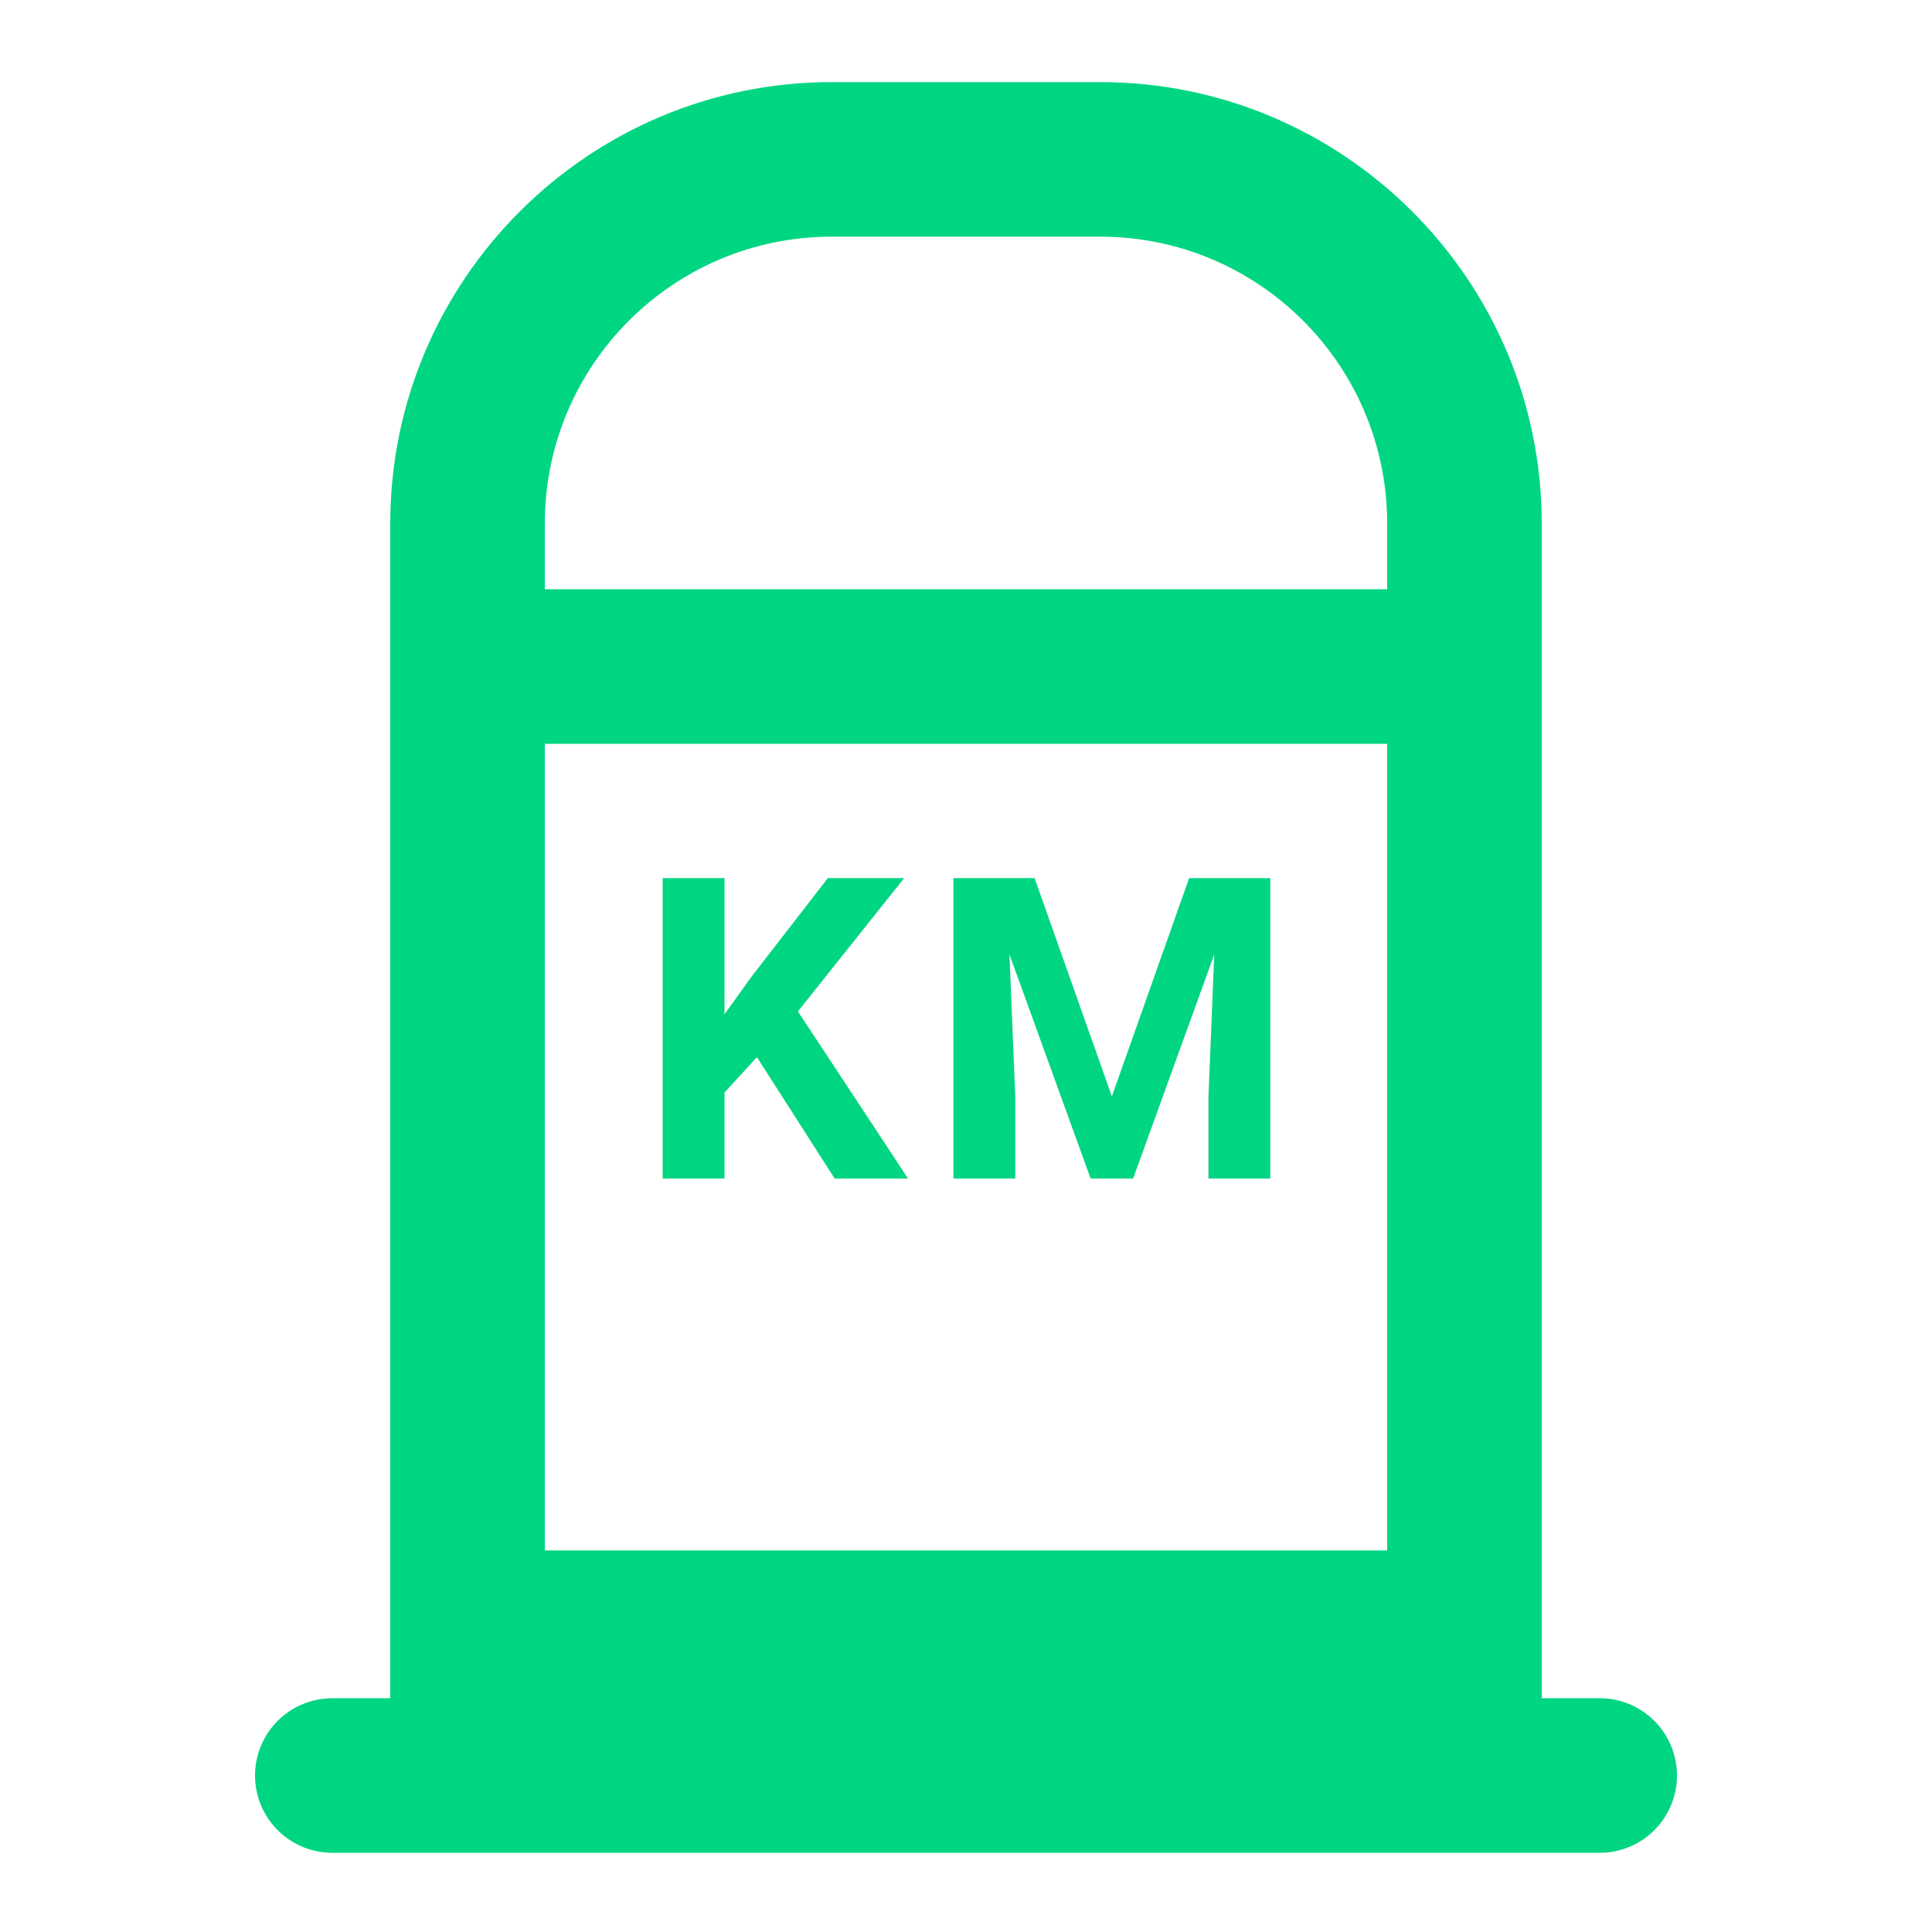 <svg xmlns="http://www.w3.org/2000/svg" id="Calque_1" viewBox="0 0 20 20"><defs><style>      .cls-1, .cls-2 {        fill: none;        stroke: #00d582;        stroke-miterlimit: 10;        stroke-width: 1.6px;      }      .cls-2 {        stroke-linecap: round;      }      .cls-3 {        fill: #00d582;      }    </style></defs><path class="cls-3" d="M11.39,2.45c1.64,0,2.97,1.33,2.97,2.97v10.63H5.64V5.42c0-1.64,1.33-2.97,2.97-2.97h2.78M11.39.85h-2.78c-2.52,0-4.57,2.05-4.57,4.57v12.23h11.92V5.42c0-2.52-2.05-4.57-4.57-4.57h0Z"></path><line class="cls-1" x1="5.64" y1="6.9" x2="14.36" y2="6.9"></line><g><path class="cls-3" d="M7.83,10.95l-.33.36v.89h-.64v-3.11h.64v1.41l.28-.39.79-1.02h.79l-1.1,1.38,1.14,1.73h-.76l-.8-1.25Z"></path><path class="cls-3" d="M10.71,9.09l.8,2.26.8-2.26h.84v3.11h-.64v-.85l.06-1.47-.84,2.32h-.44l-.84-2.32.06,1.47v.85h-.64v-3.11h.84Z"></path></g><line class="cls-2" x1="3.44" y1="18.38" x2="16.56" y2="18.38"></line></svg>